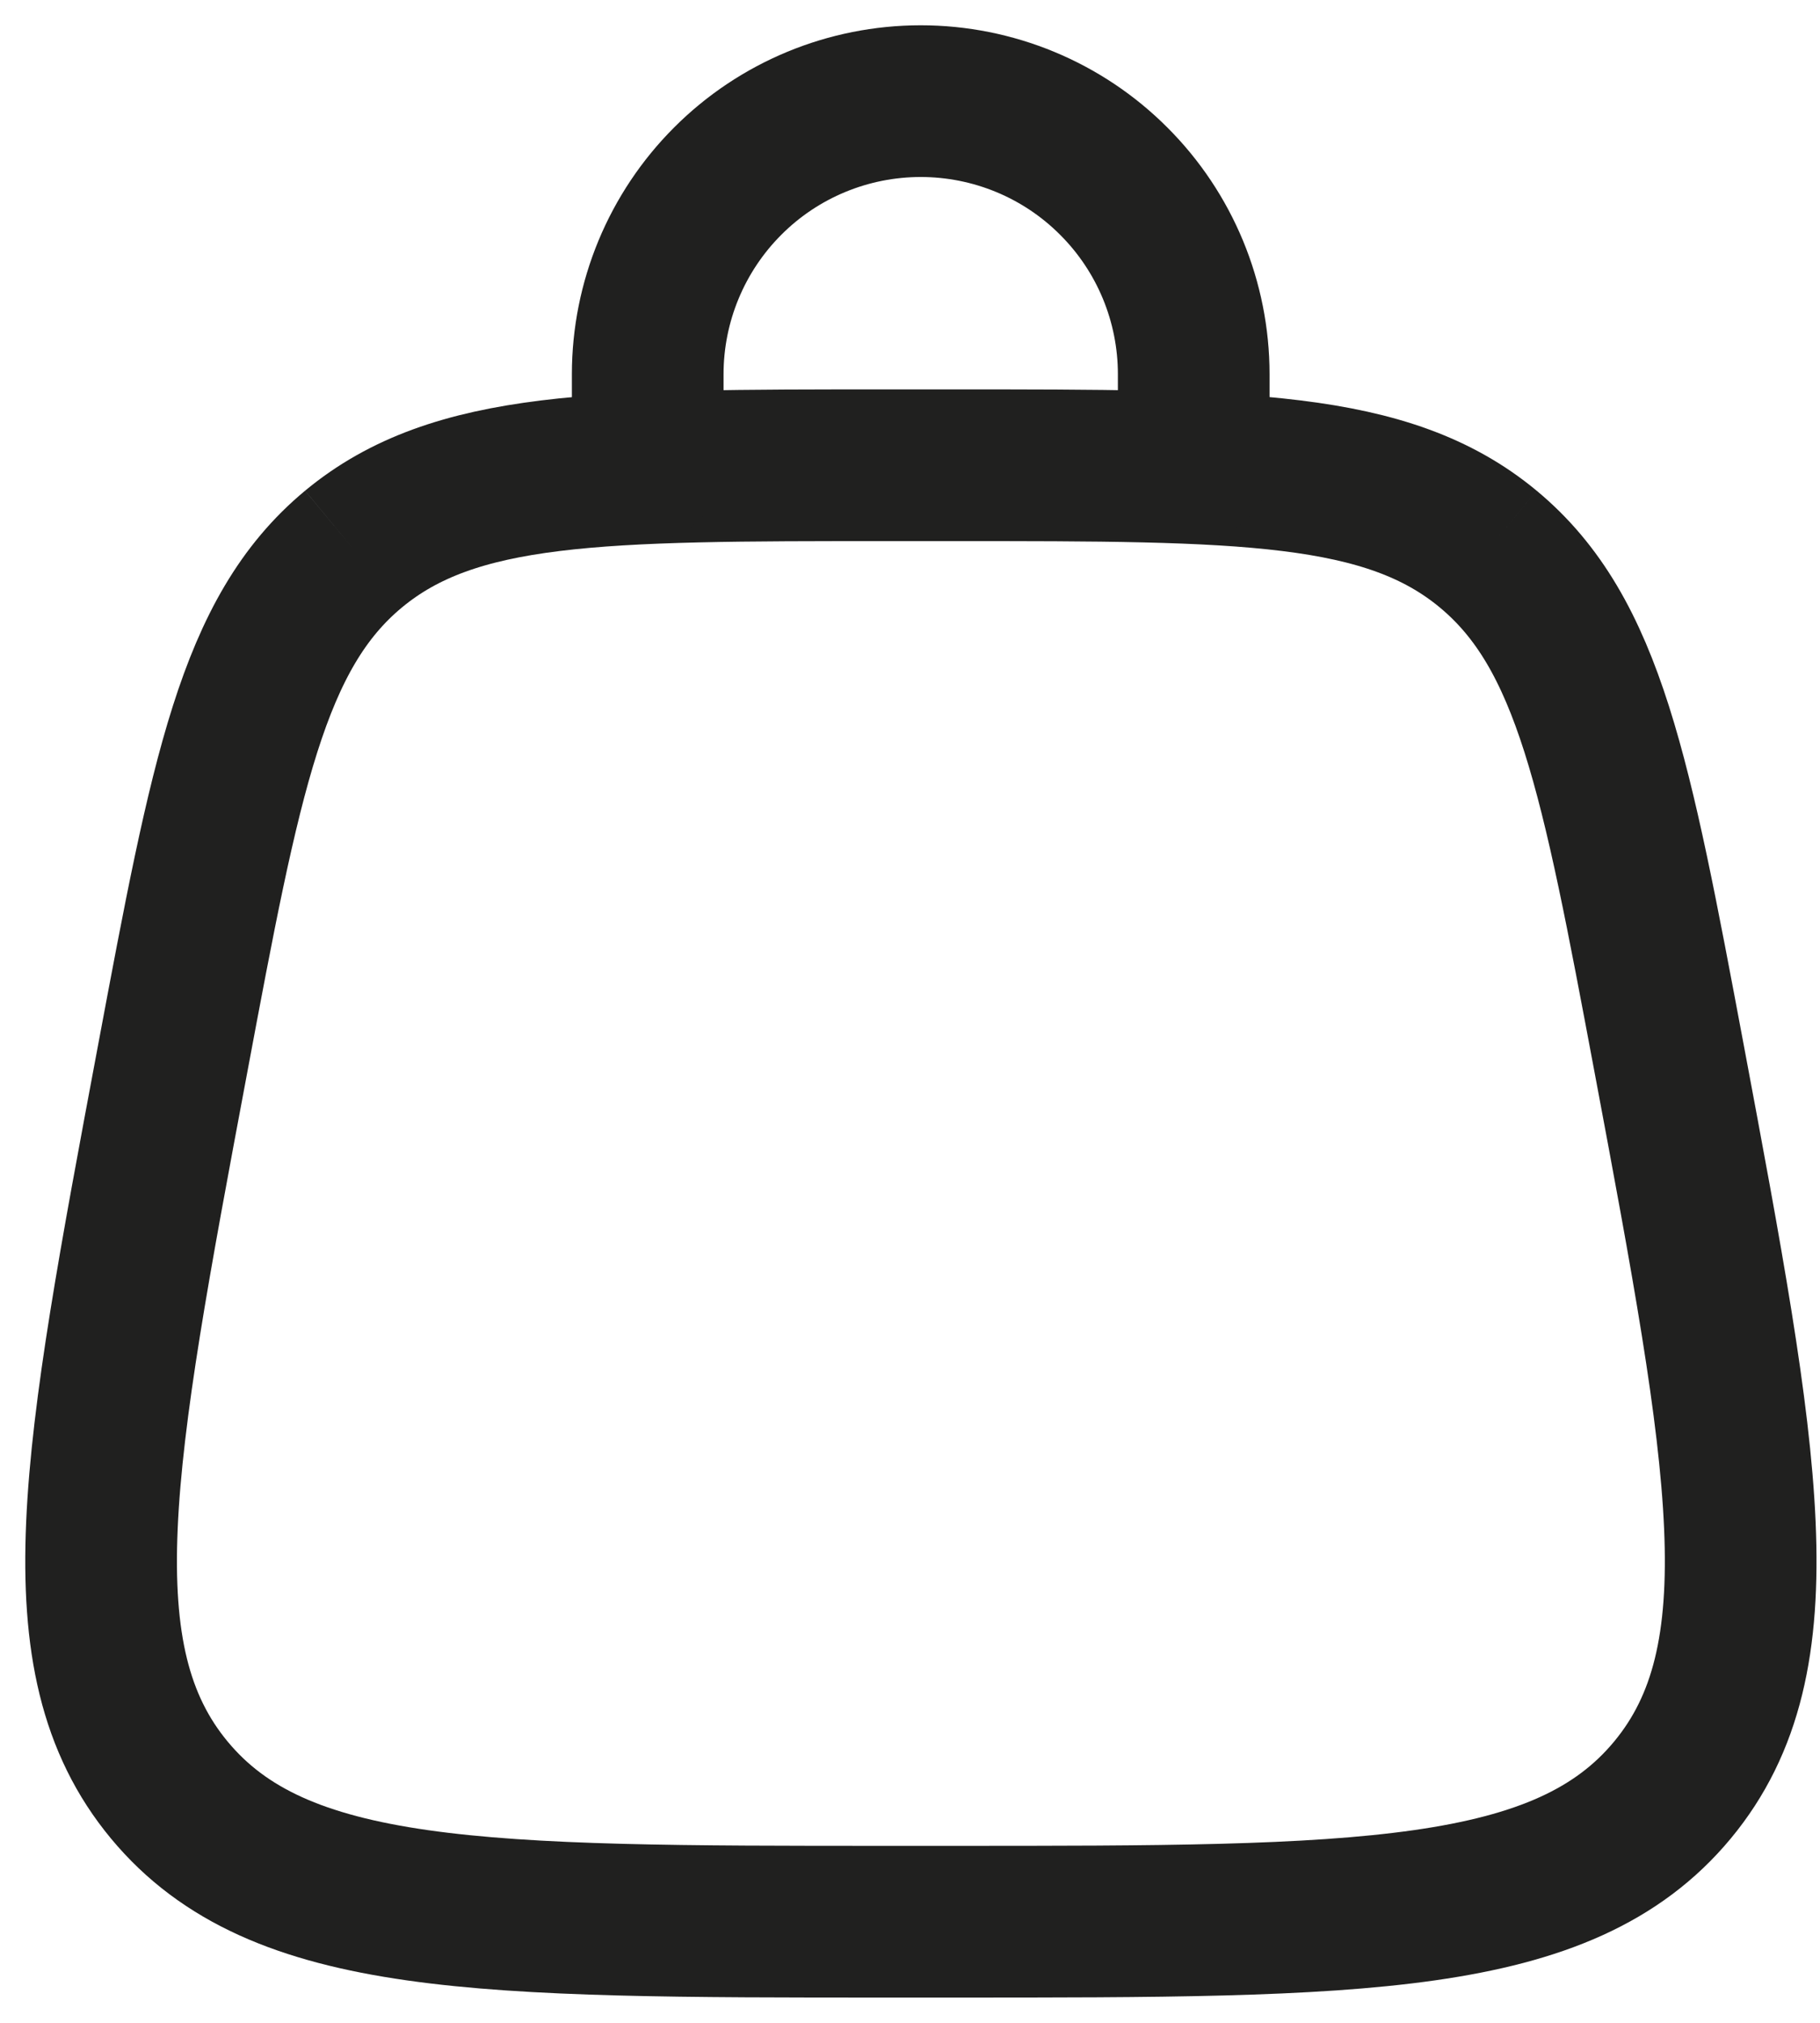 <svg width="18" height="20" viewBox="0 0 18 20" fill="none" xmlns="http://www.w3.org/2000/svg">
<path d="M1.675 17.699C2.755 19 4.764 19 8.783 19H9.431C13.451 19 15.46 19 16.54 17.699M1.675 17.699C0.595 16.398 0.966 14.423 1.707 10.472C2.233 7.664 2.496 6.259 3.496 5.429M16.54 17.699C17.62 16.398 17.25 14.423 16.509 10.472C15.982 7.664 15.719 6.259 14.719 5.429M14.719 5.429C13.72 4.6 12.29 4.6 9.432 4.6H8.782C5.925 4.6 4.496 4.6 3.496 5.429" stroke="#20201F" stroke-width="1.5"/>
<path d="M6.406 4.6V3.7C6.406 2.984 6.691 2.297 7.197 1.791C7.703 1.284 8.39 1 9.106 1C9.822 1 10.509 1.284 11.015 1.791C11.522 2.297 11.806 2.984 11.806 3.7V4.6" stroke="#20201F" stroke-width="1.5" stroke-linecap="round"/>
</svg>
